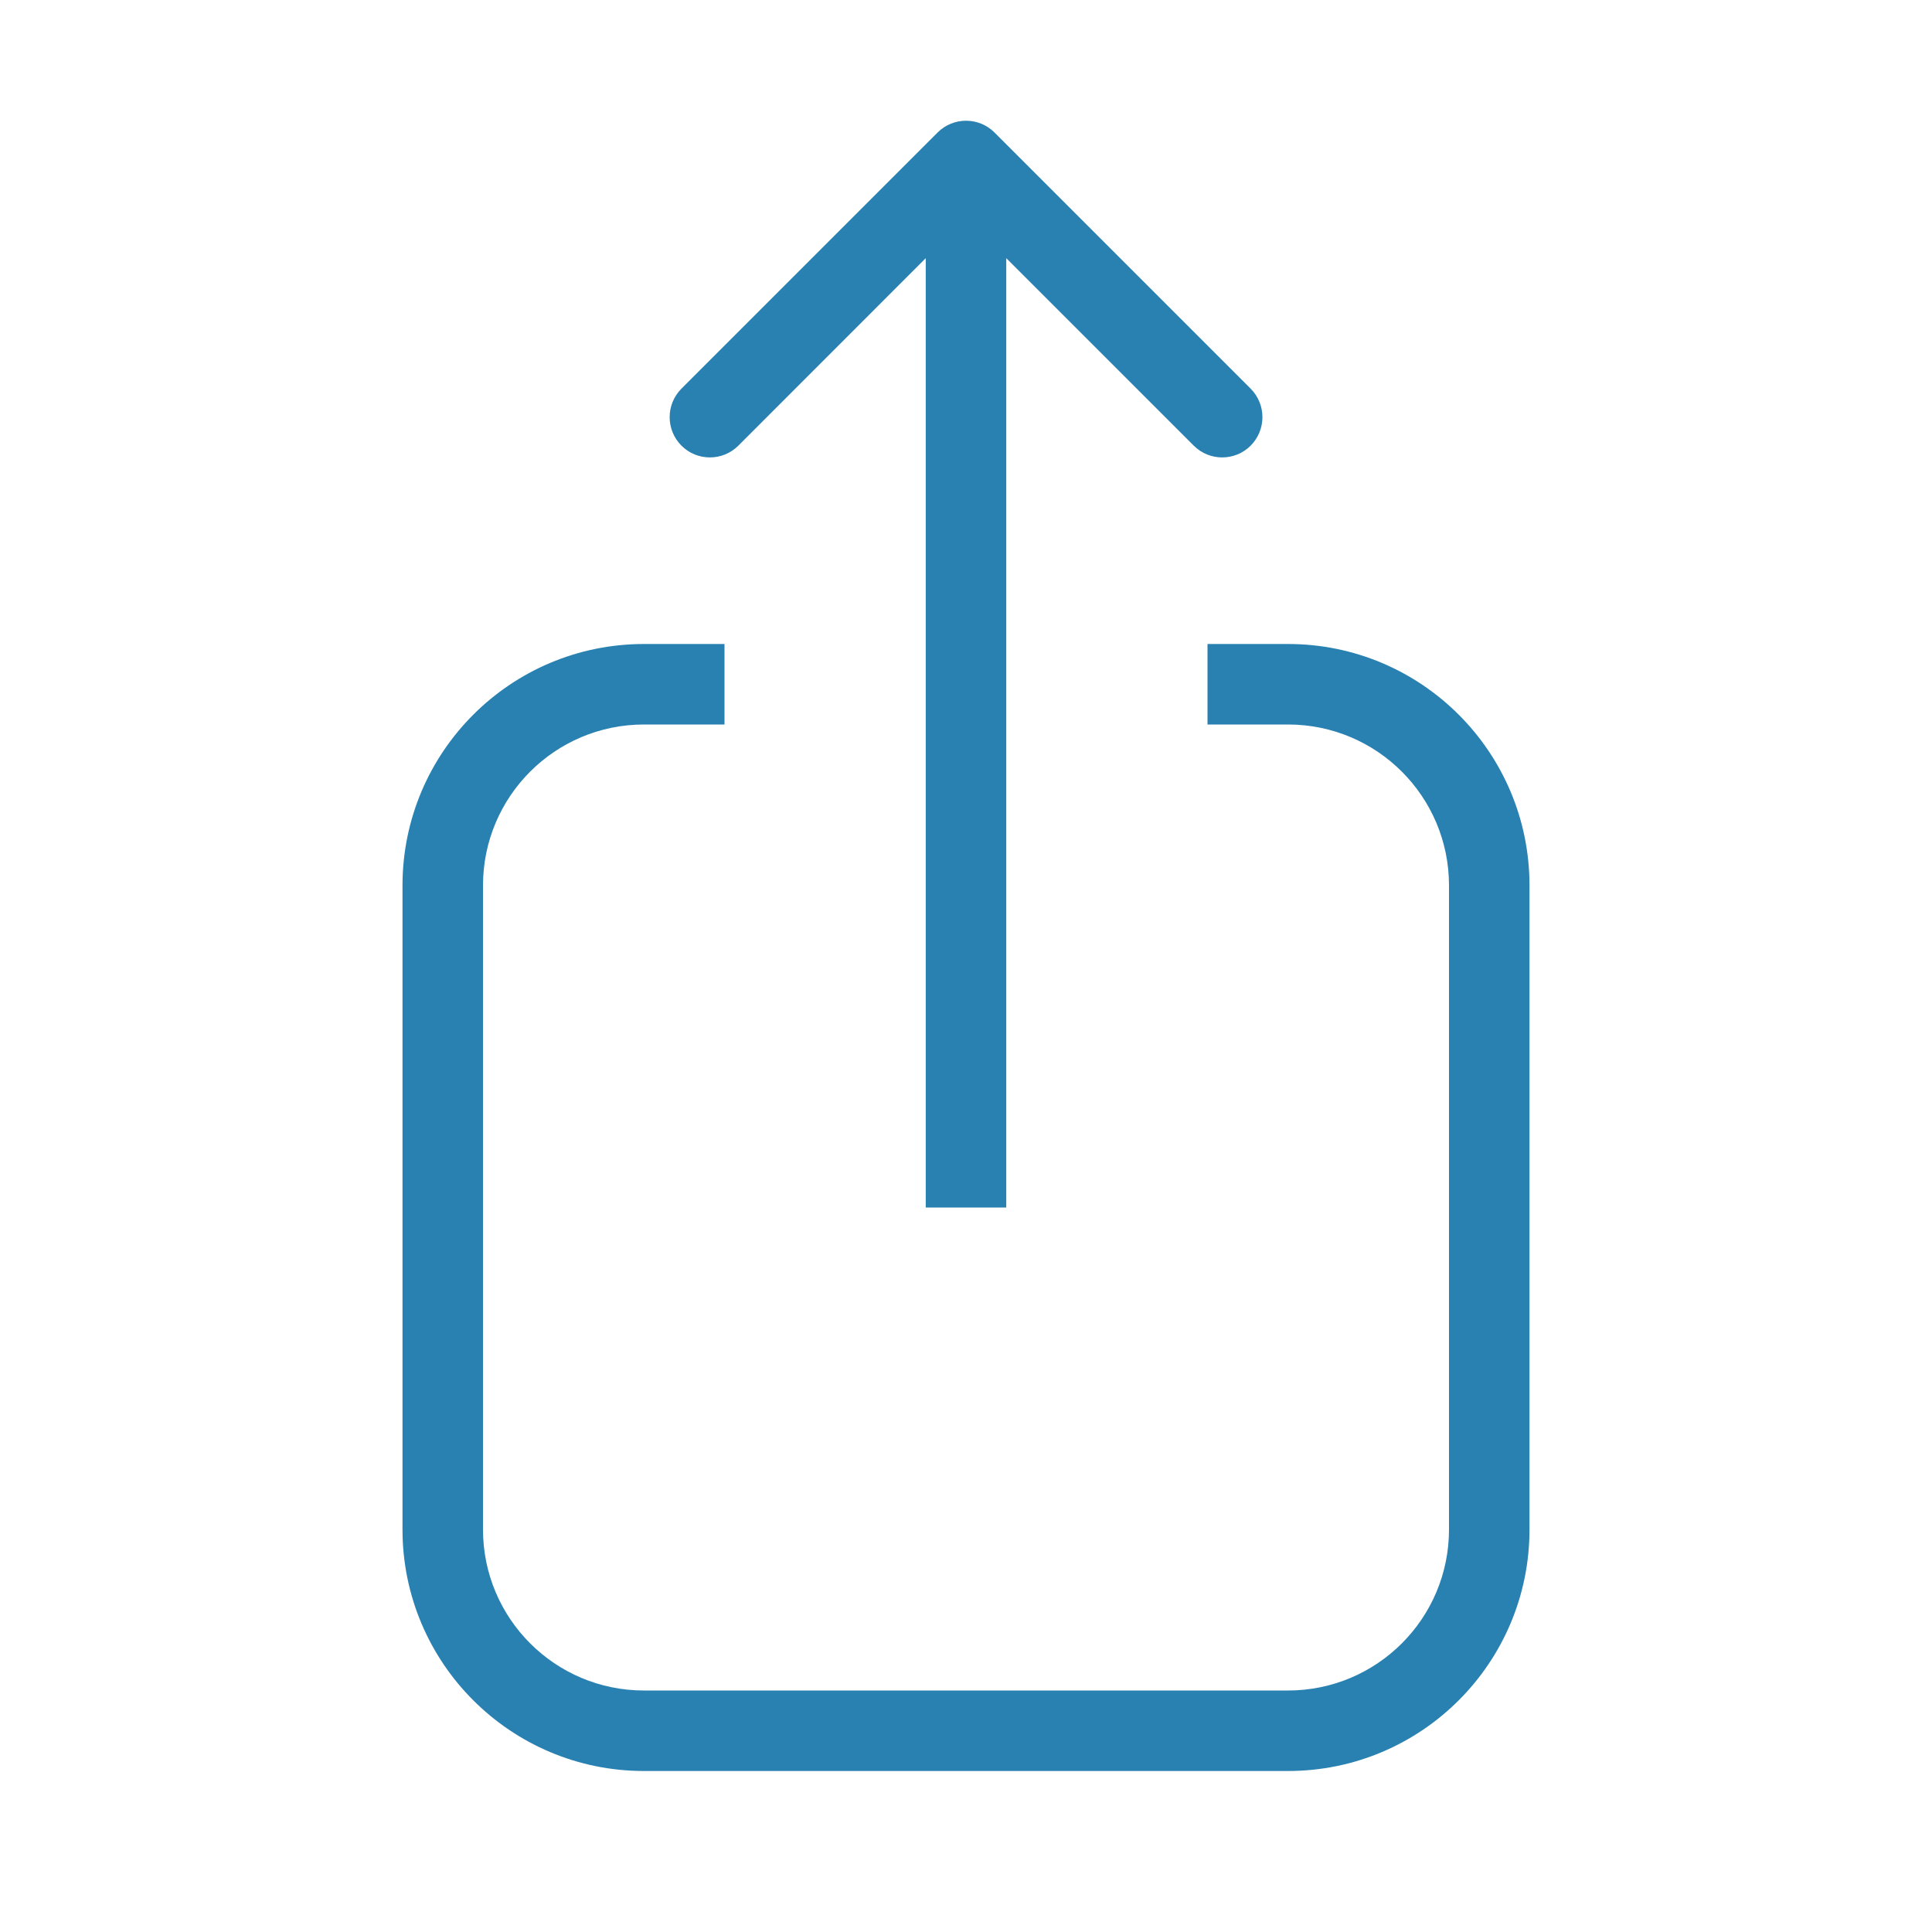 <svg width="24" height="24" viewBox="0 0 24 24" fill="none" xmlns="http://www.w3.org/2000/svg">
<path fill-rule="evenodd" clip-rule="evenodd" d="M9 8H8C6.343 8 5 9.343 5 11V19C5 20.657 6.343 22 8 22H16C17.657 22 19 20.657 19 19V11C19 9.343 17.657 8 16 8H15V9H16C17.105 9 18 9.895 18 11V19C18 20.105 17.105 21 16 21H8C6.895 21 6 20.105 6 19V11C6 9.895 6.895 9 8 9H9V8Z" fill="#2981B1"/>
<path fill-rule="evenodd" clip-rule="evenodd" d="M8.465 4.828L11.647 1.646C11.842 1.451 12.159 1.451 12.354 1.646L15.536 4.828C15.731 5.024 15.731 5.34 15.536 5.536C15.341 5.731 15.024 5.731 14.829 5.536L12.5 3.207L12.5 15L11.5 15L11.5 3.207L9.172 5.536C8.977 5.731 8.66 5.731 8.465 5.536C8.27 5.34 8.27 5.024 8.465 4.828Z" fill="#2981B1"/>
</svg>

